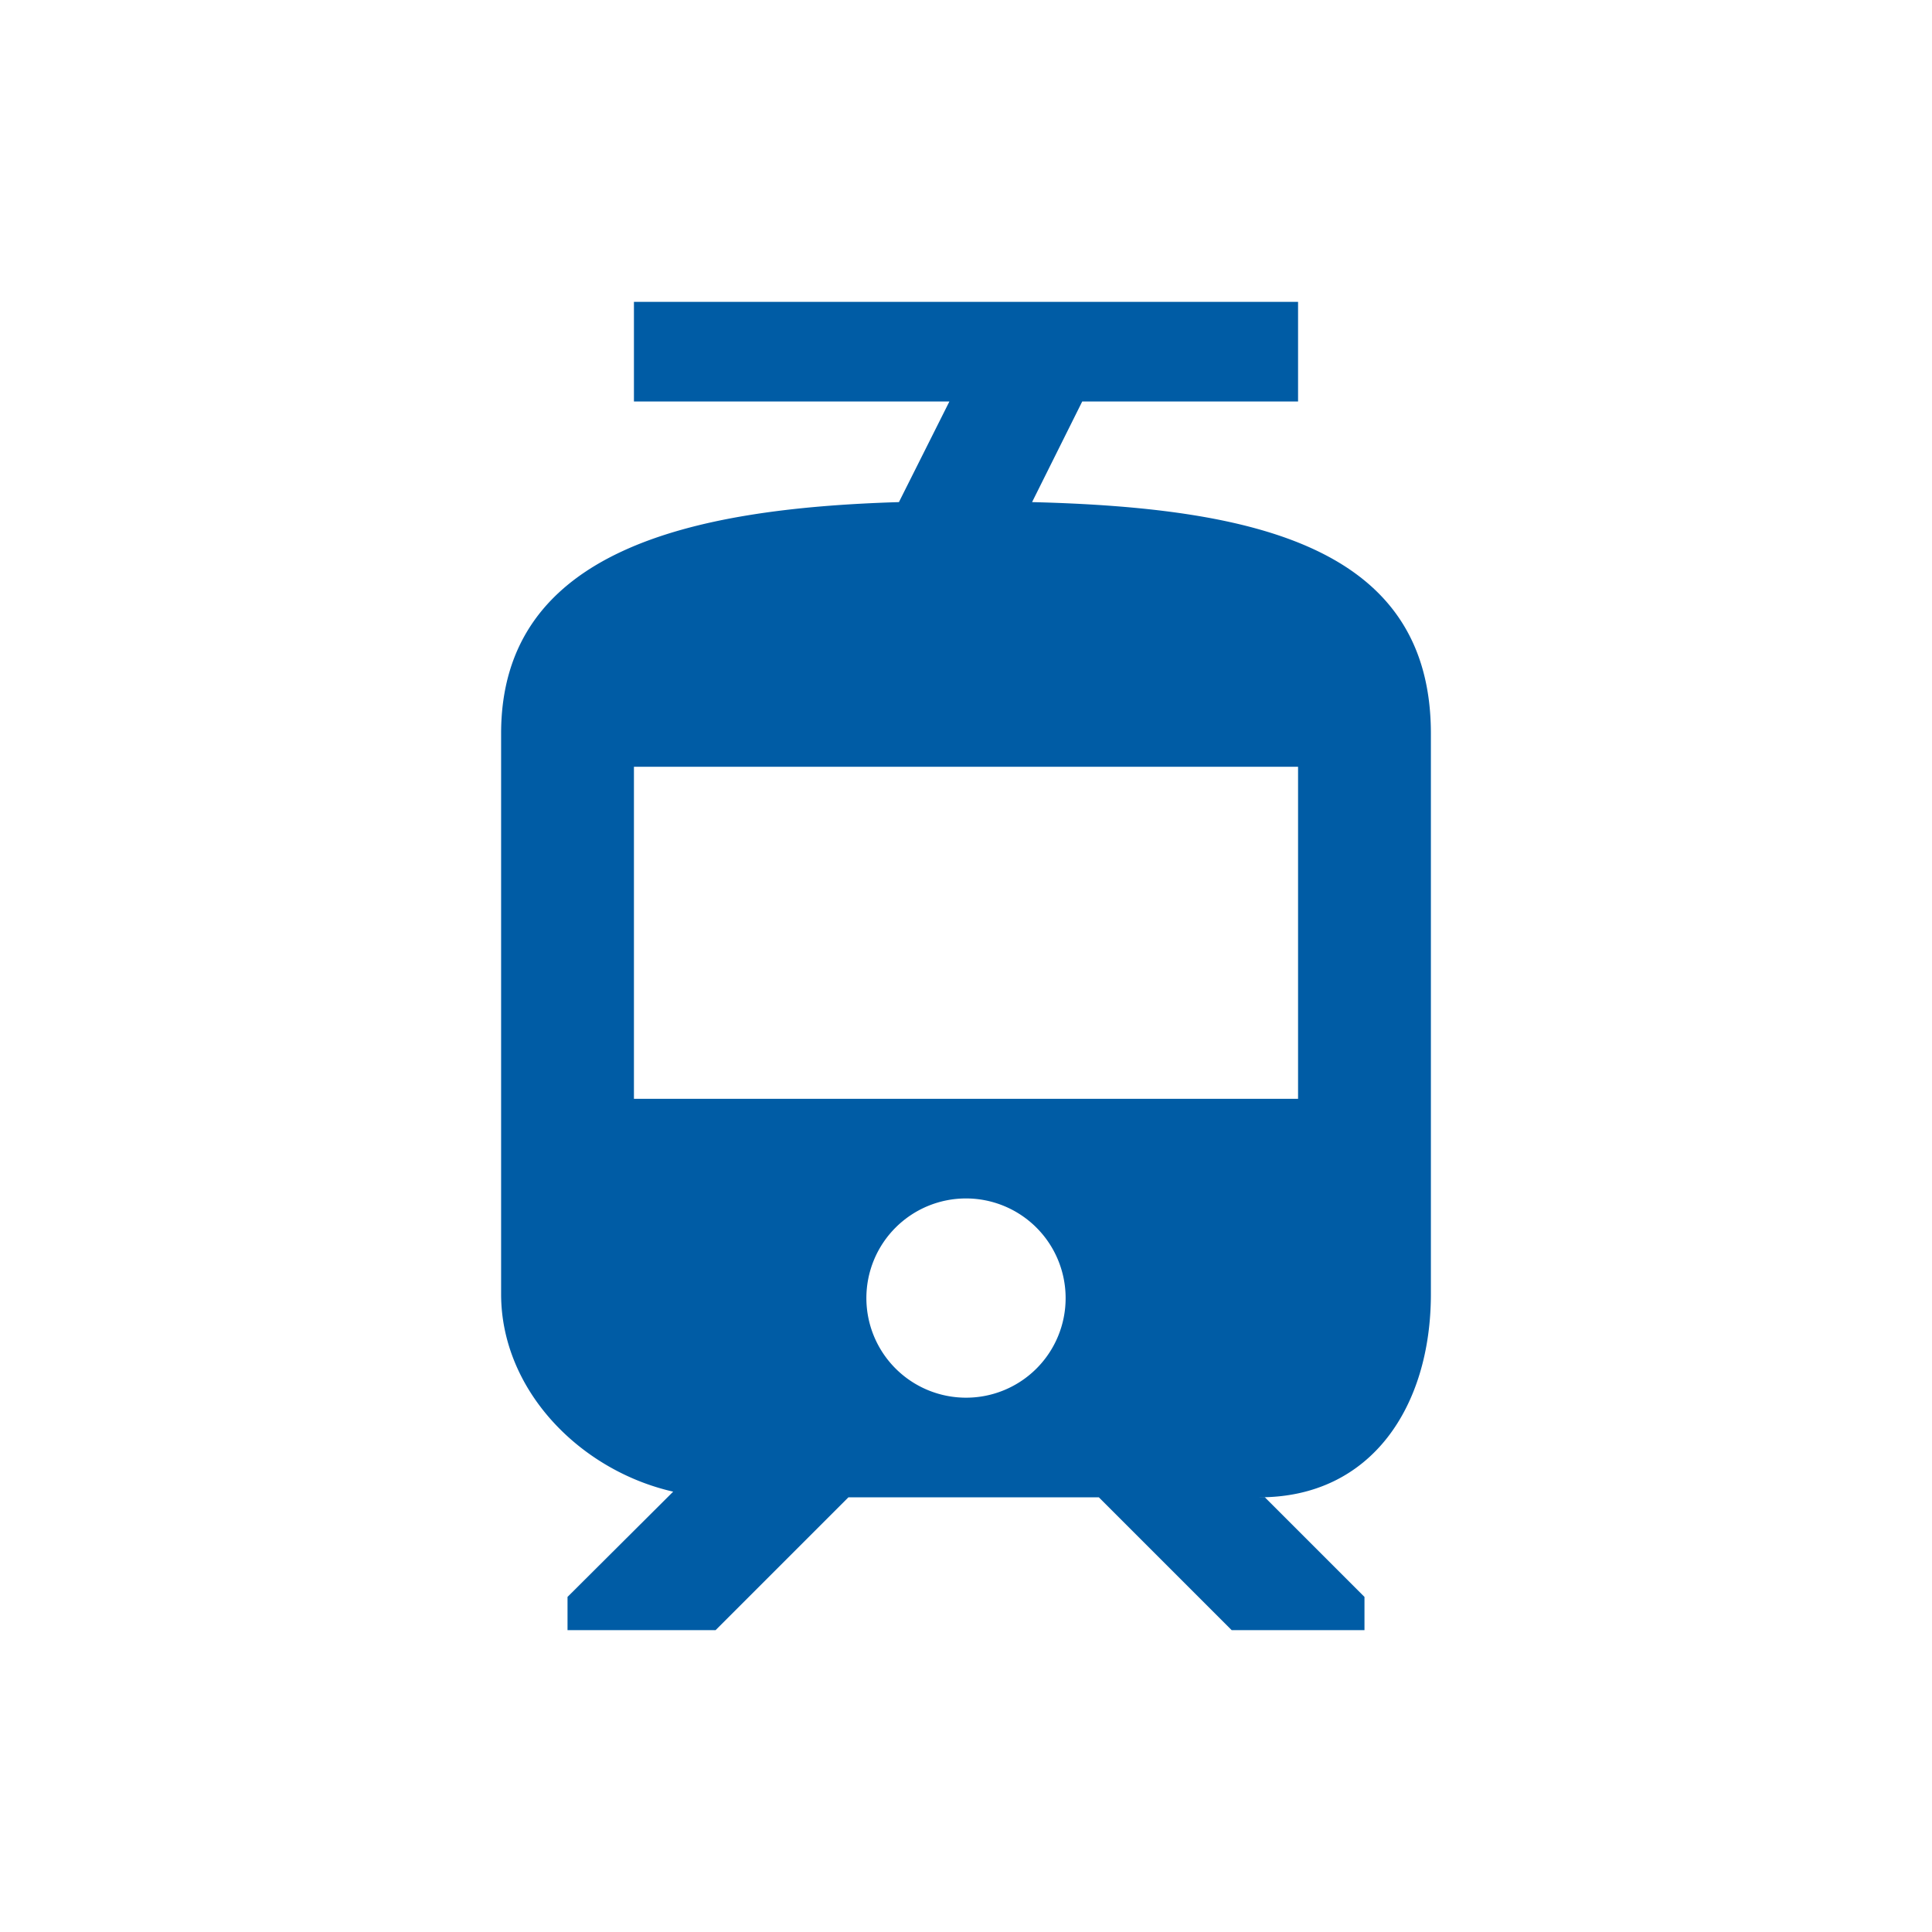 <svg xmlns="http://www.w3.org/2000/svg" width="128" height="128"><path data-name="Rectangle 150" fill="none" d="M0 0h128v128H0z"/><g data-name="Group 344"><path data-name="Path 1045" d="M68.378 33.266 71.7 26.6H86V20H42v6.6h20.9l-3.344 6.666C45.784 33.684 33.2 36.434 33.2 48.6v37.136c0 6.358 5.214 11.682 11.4 13.09l-7 6.974v2.2h9.812l8.8-8.8H72.8l8.8 8.8h8.8v-2.2l-6.6-6.6h-.352c7.436 0 11.352-6.05 11.352-13.464V48.6c0-12.3-11.484-14.96-26.422-15.334ZM64 92.6a6.6 6.6 0 1 1 6.6-6.6 6.591 6.591 0 0 1-6.6 6.6Zm22-19.8H42v-22h44Z" fill="#005ca5"/></g></svg>